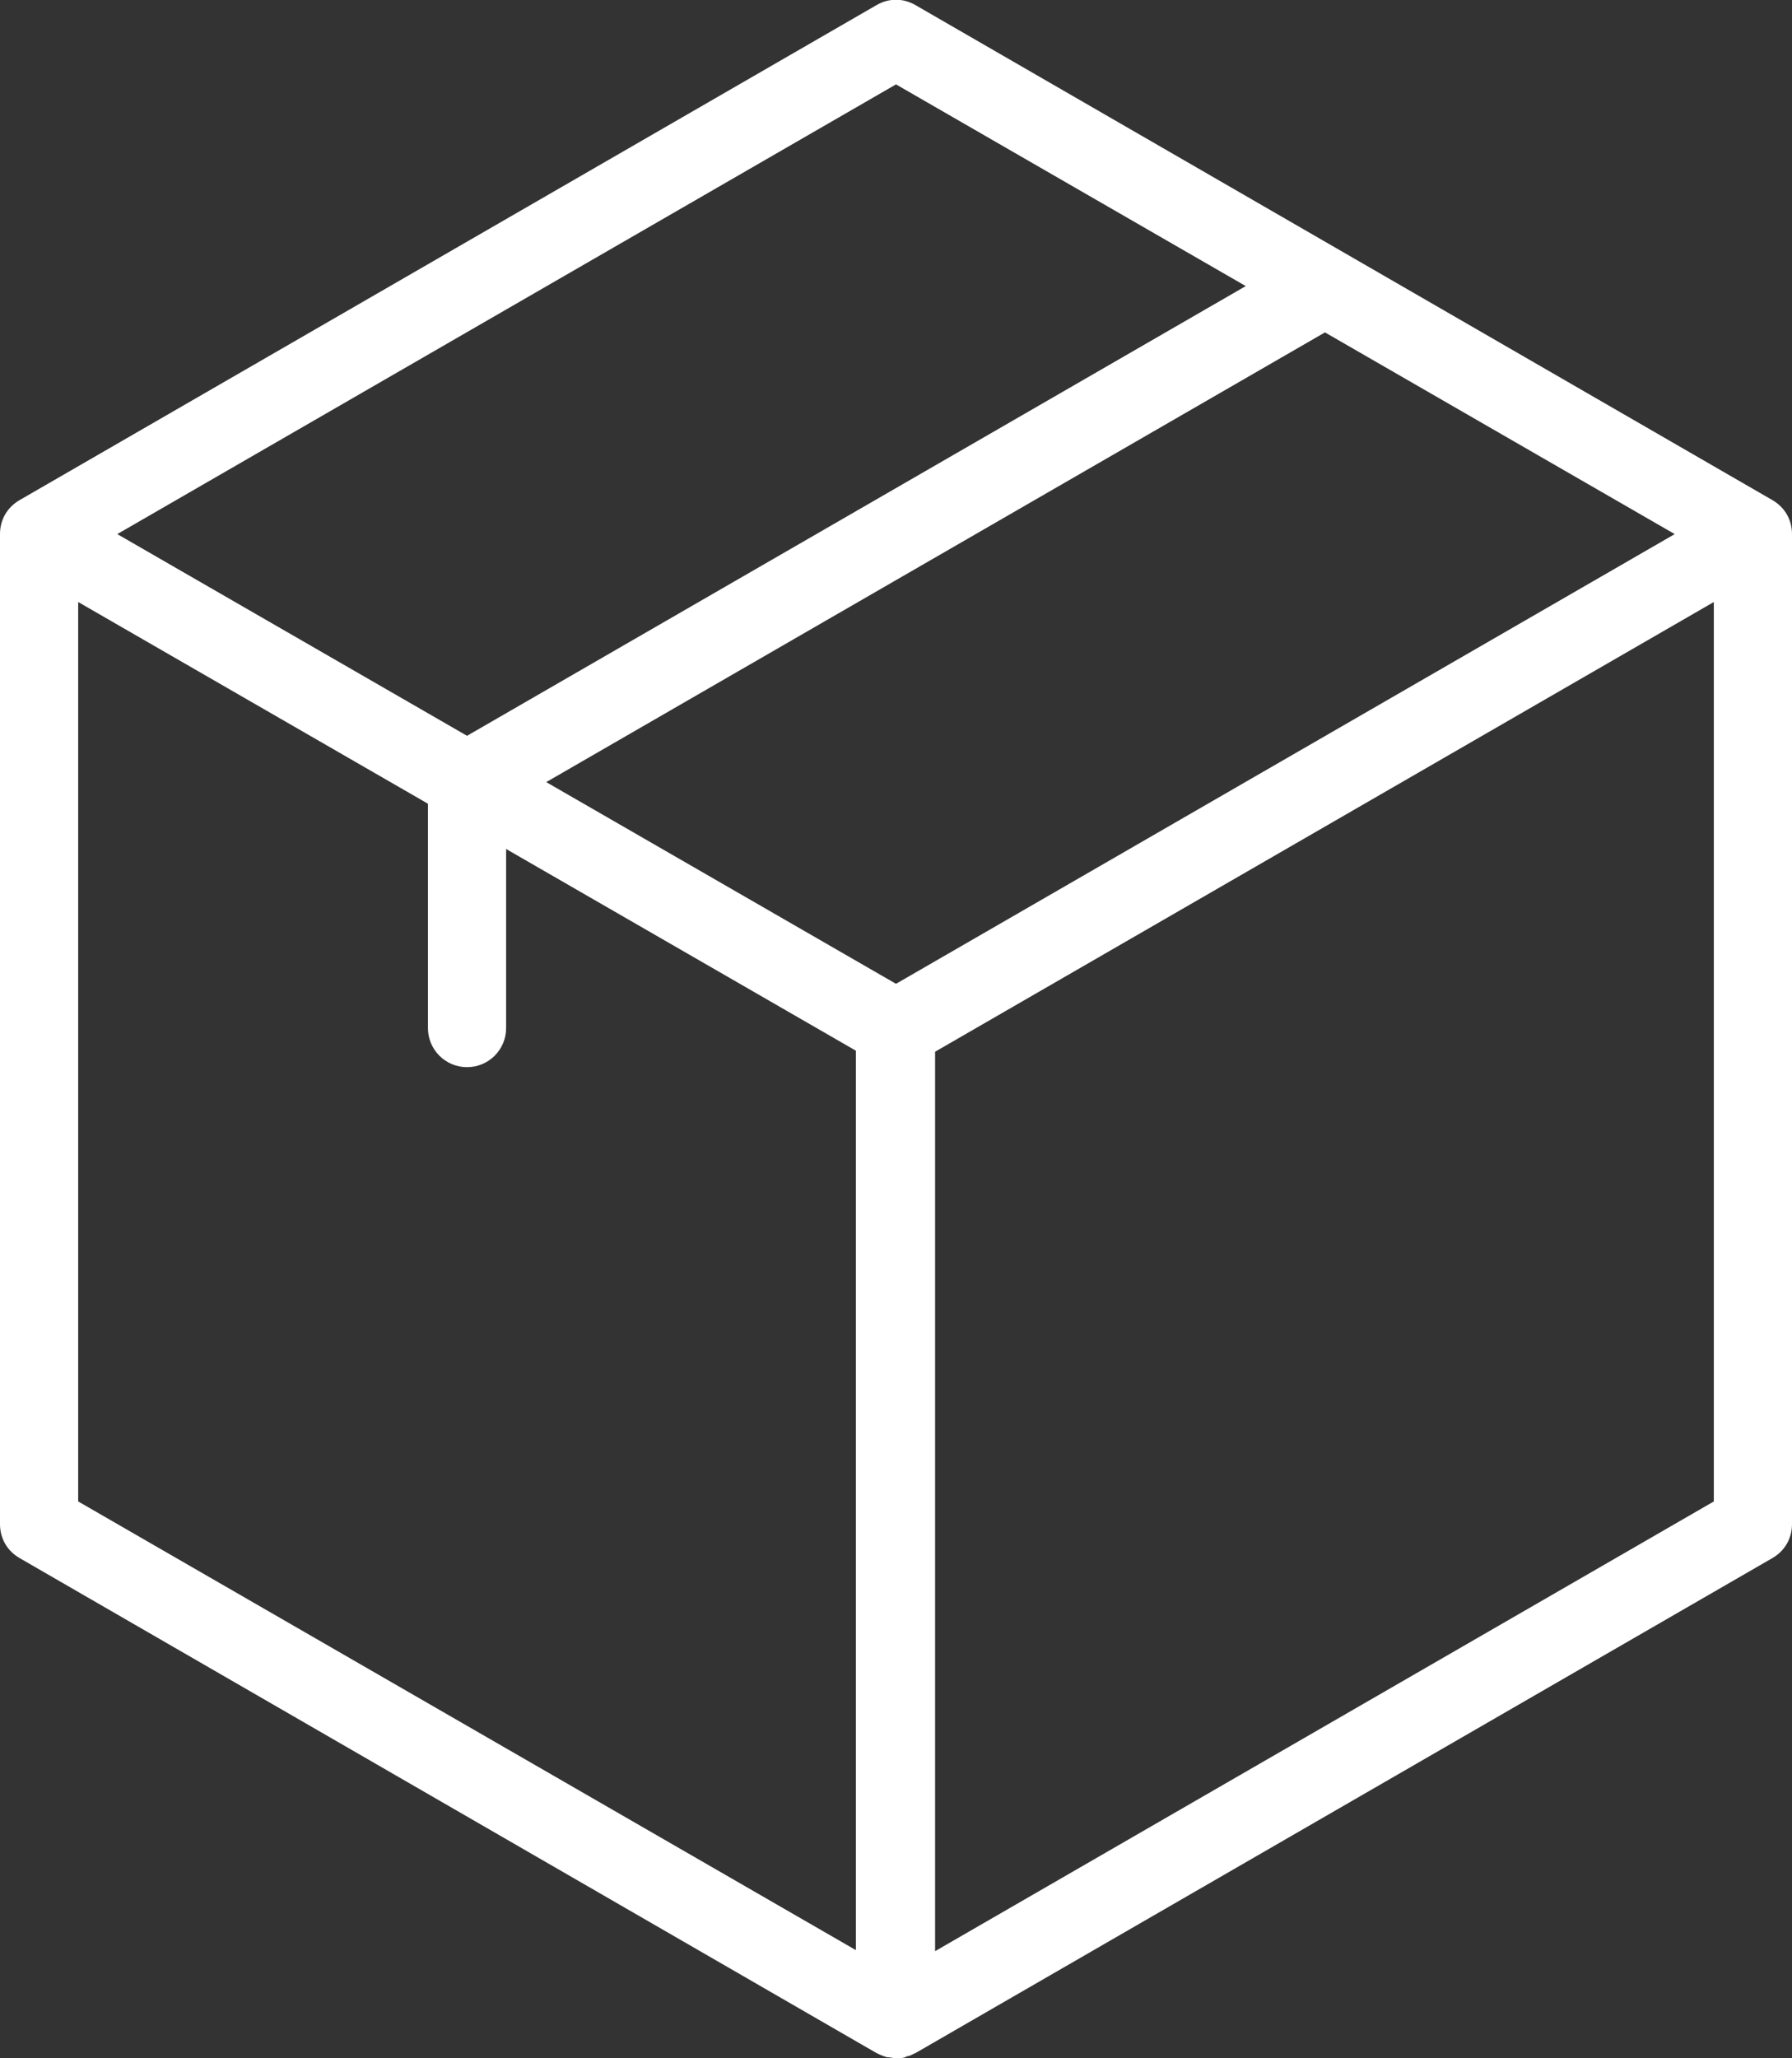 <svg xmlns="http://www.w3.org/2000/svg" id="Calque_2" data-name="Calque 2" viewBox="0 0 17.42 20"><rect x="0" y="0" width="17.42" height="20" fill="#333333" stroke="none"/><defs><style>      .cls-1 {        fill: #fff;      }    </style></defs><g id="Calque_1-2" data-name="Calque 1"><path class="cls-1" d="M17.23,4.86L8.9.05c-.12-.07-.26-.07-.38,0L.19,4.86c-.12.07-.19.19-.19.33v9.62c0,.14.07.26.19.33l8.33,4.81s.06.03.1.04c.03,0,.06.01.09.01.04,0,.08,0,.11-.02.03,0,.05-.02.08-.03l8.33-4.81c.12-.07.19-.19.19-.33V5.19c0-.14-.07-.26-.19-.33ZM8.71,9.56l-3.4-1.96,7.57-4.37,3.4,1.96-7.57,4.37ZM8.71.82l3.4,1.96-7.57,4.37-3.4-1.96L8.71.82ZM.76,5.85l3.4,1.96v2.18c0,.21.17.38.38.38s.38-.17.38-.38v-1.74l3.4,1.96v8.74L.76,14.59V5.85ZM16.66,14.59l-7.57,4.37v-8.74l7.57-4.37v8.74Z"></path></g></svg>